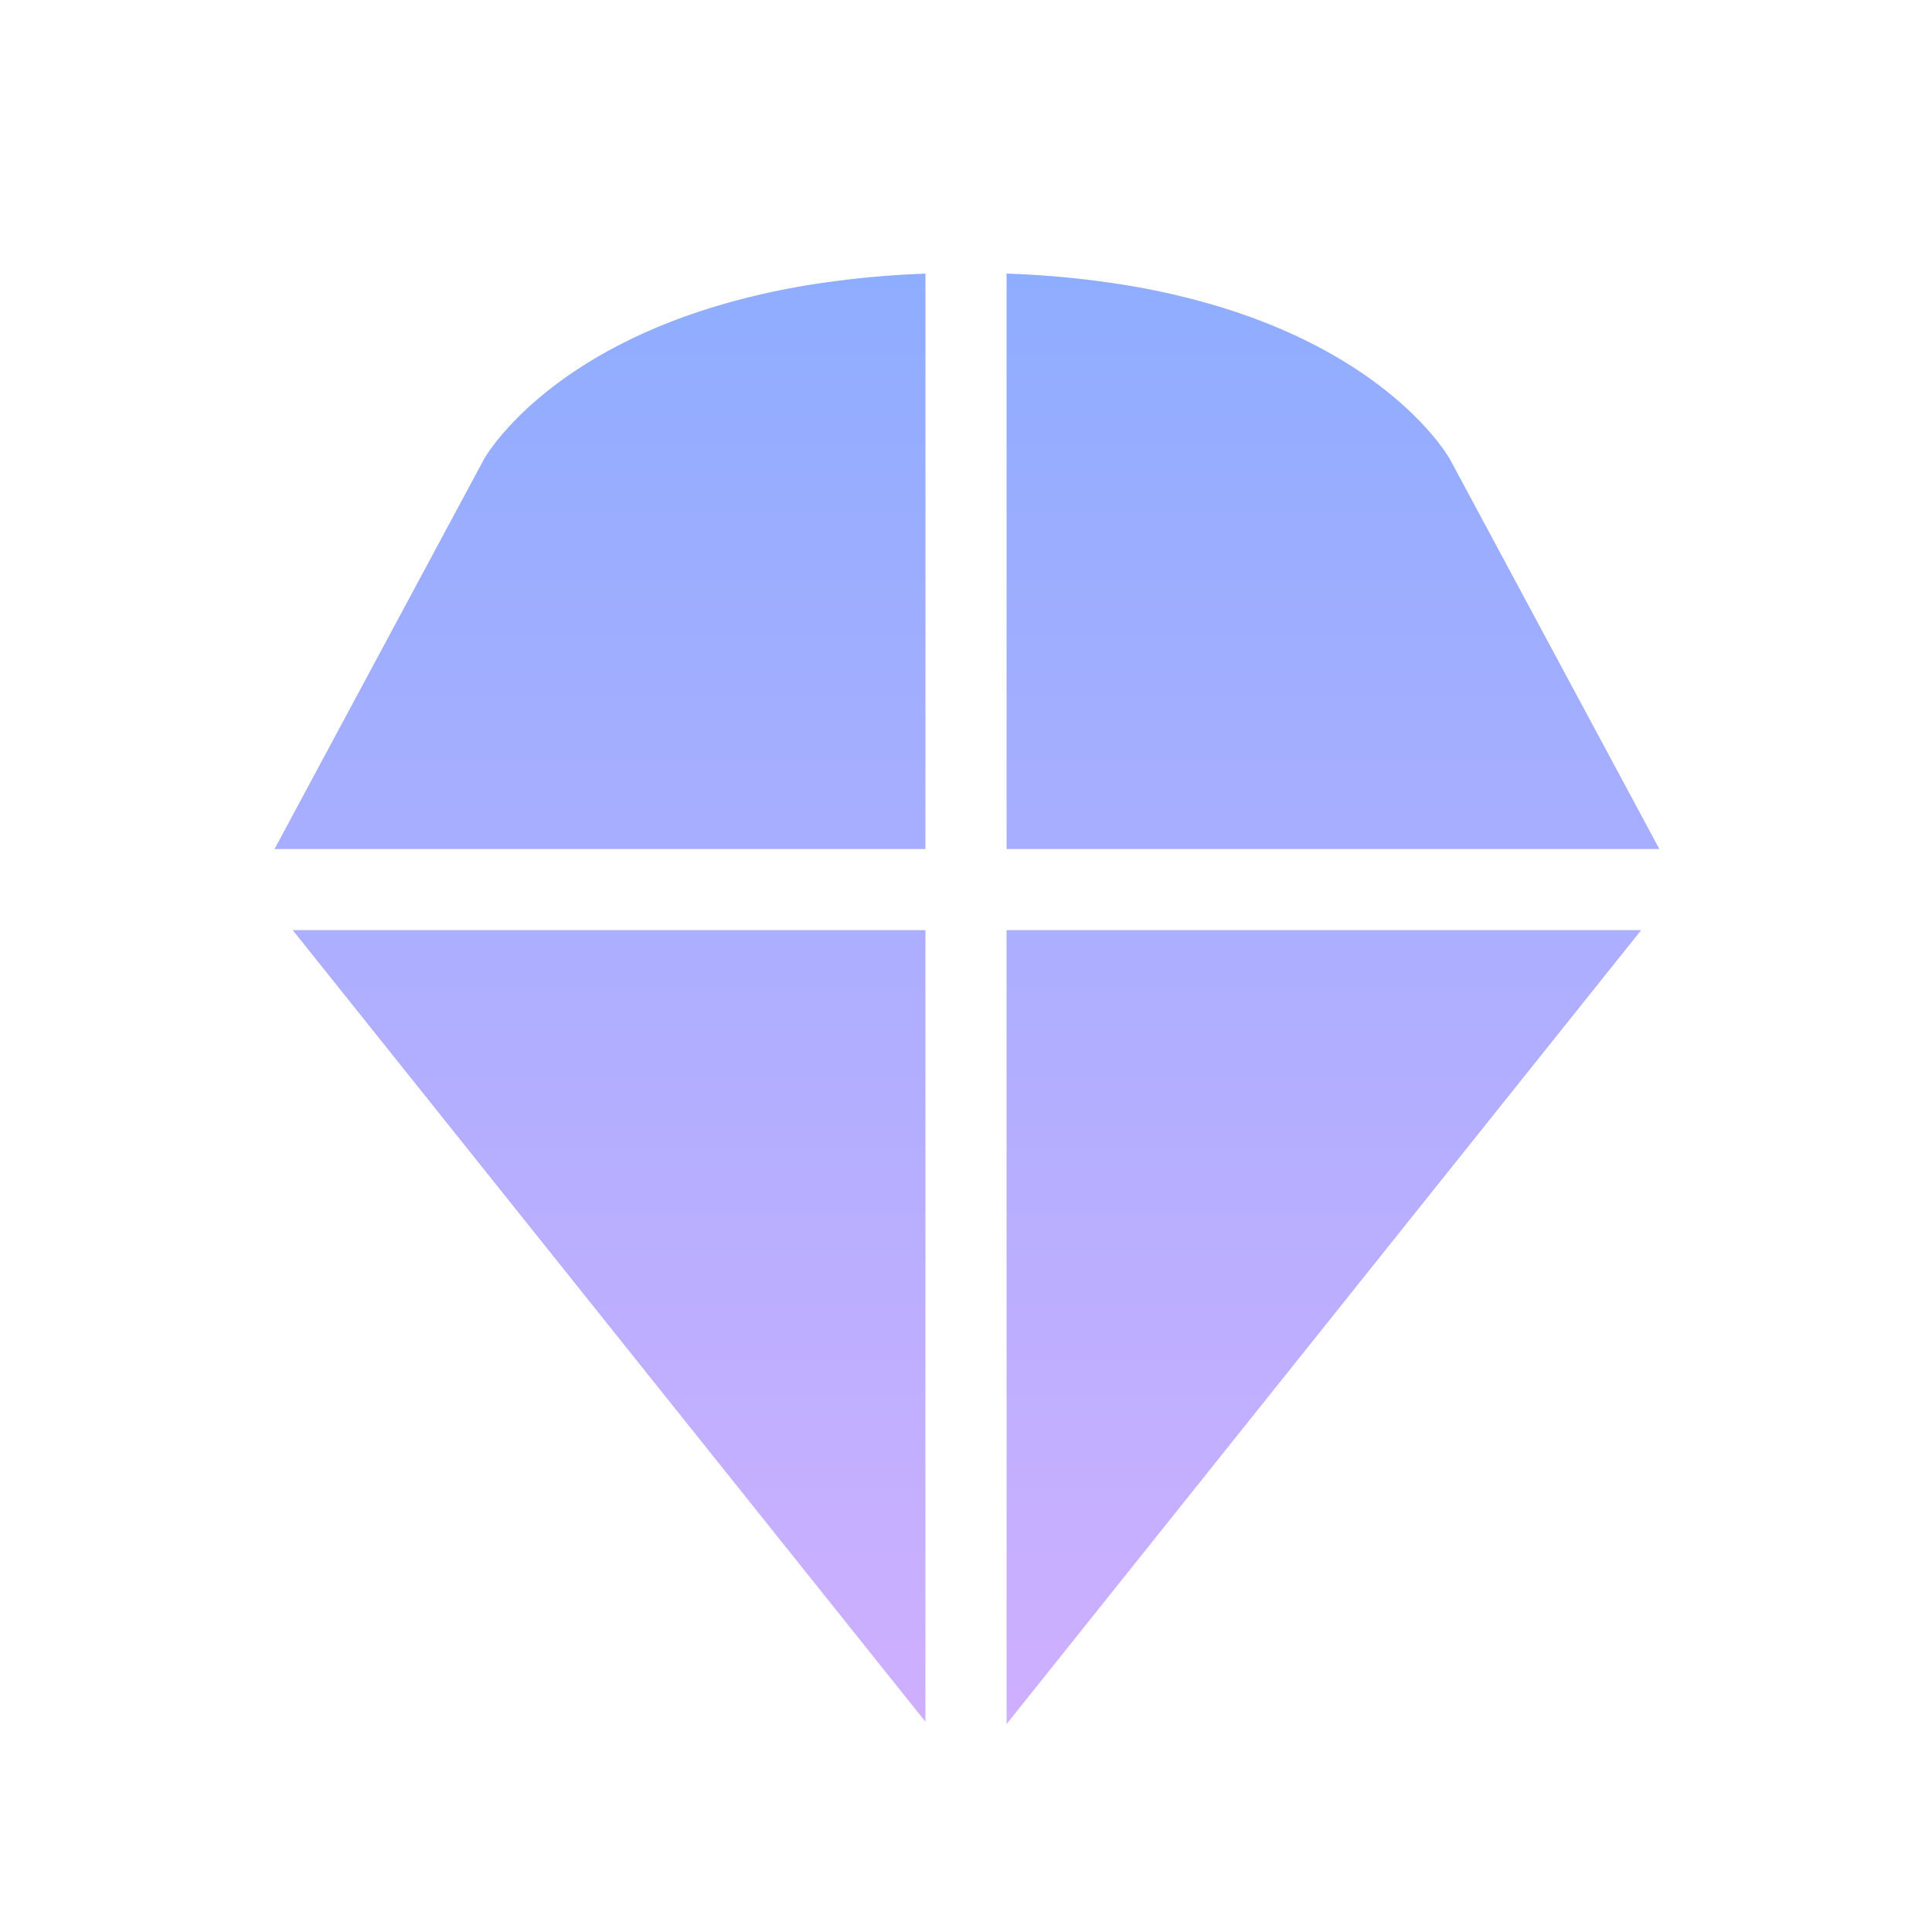 <?xml version="1.0" standalone="no"?><!DOCTYPE svg PUBLIC "-//W3C//DTD SVG 1.1//EN" "http://www.w3.org/Graphics/SVG/1.1/DTD/svg11.dtd"><svg id="面性安全图标" xmlns="http://www.w3.org/2000/svg" xmlns:xlink="http://www.w3.org/1999/xlink" width="1024" height="1024" viewBox="0 0 1024 1024">
  <defs>
    <style>
      .cls-1 {
        fill: none;
      }

      .cls-2 {
        fill: url(#linear-gradient);
      }
    </style>
    <linearGradient id="linear-gradient" x1="0.5" x2="0.5" y2="1" gradientUnits="objectBoundingBox">
      <stop offset="0" stop-color="#8fadff"/>
      <stop offset="1" stop-color="#cfafff"/>
    </linearGradient>
  </defs>
  <rect id="矩形_1" data-name="矩形 1" class="cls-1" width="1024" height="1024"/>
  <path id="减去_7" data-name="减去 7" class="cls-2" d="M-2060.5-457.7h0V-878.5h336.343L-2060.5-457.705Zm-43-1.25v0h0L-2438.843-878.5H-2103.5v419.543h0Zm0-462.544h-344.992l110.934-206.474c.031-.057,3.205-5.827,10.676-14.427a165.763,165.763,0,0,1,14.827-14.932,206.865,206.865,0,0,1,22.471-17.32c20.609-13.8,44.775-25.081,71.825-33.533a384.4,384.4,0,0,1,51.331-12.078,497.657,497.657,0,0,1,62.928-6.194V-921.5Zm388.992,0H-2060.5v-304.993a499.465,499.465,0,0,1,63.21,6.11,385.533,385.533,0,0,1,51.557,12.041c27.168,8.443,51.436,19.734,72.13,33.56a207.09,207.09,0,0,1,22.562,17.36,165.885,165.885,0,0,1,14.885,14.974c7.5,8.627,10.684,14.417,10.715,14.475Z" transform="translate(2594 1371.5)"/>
</svg>
